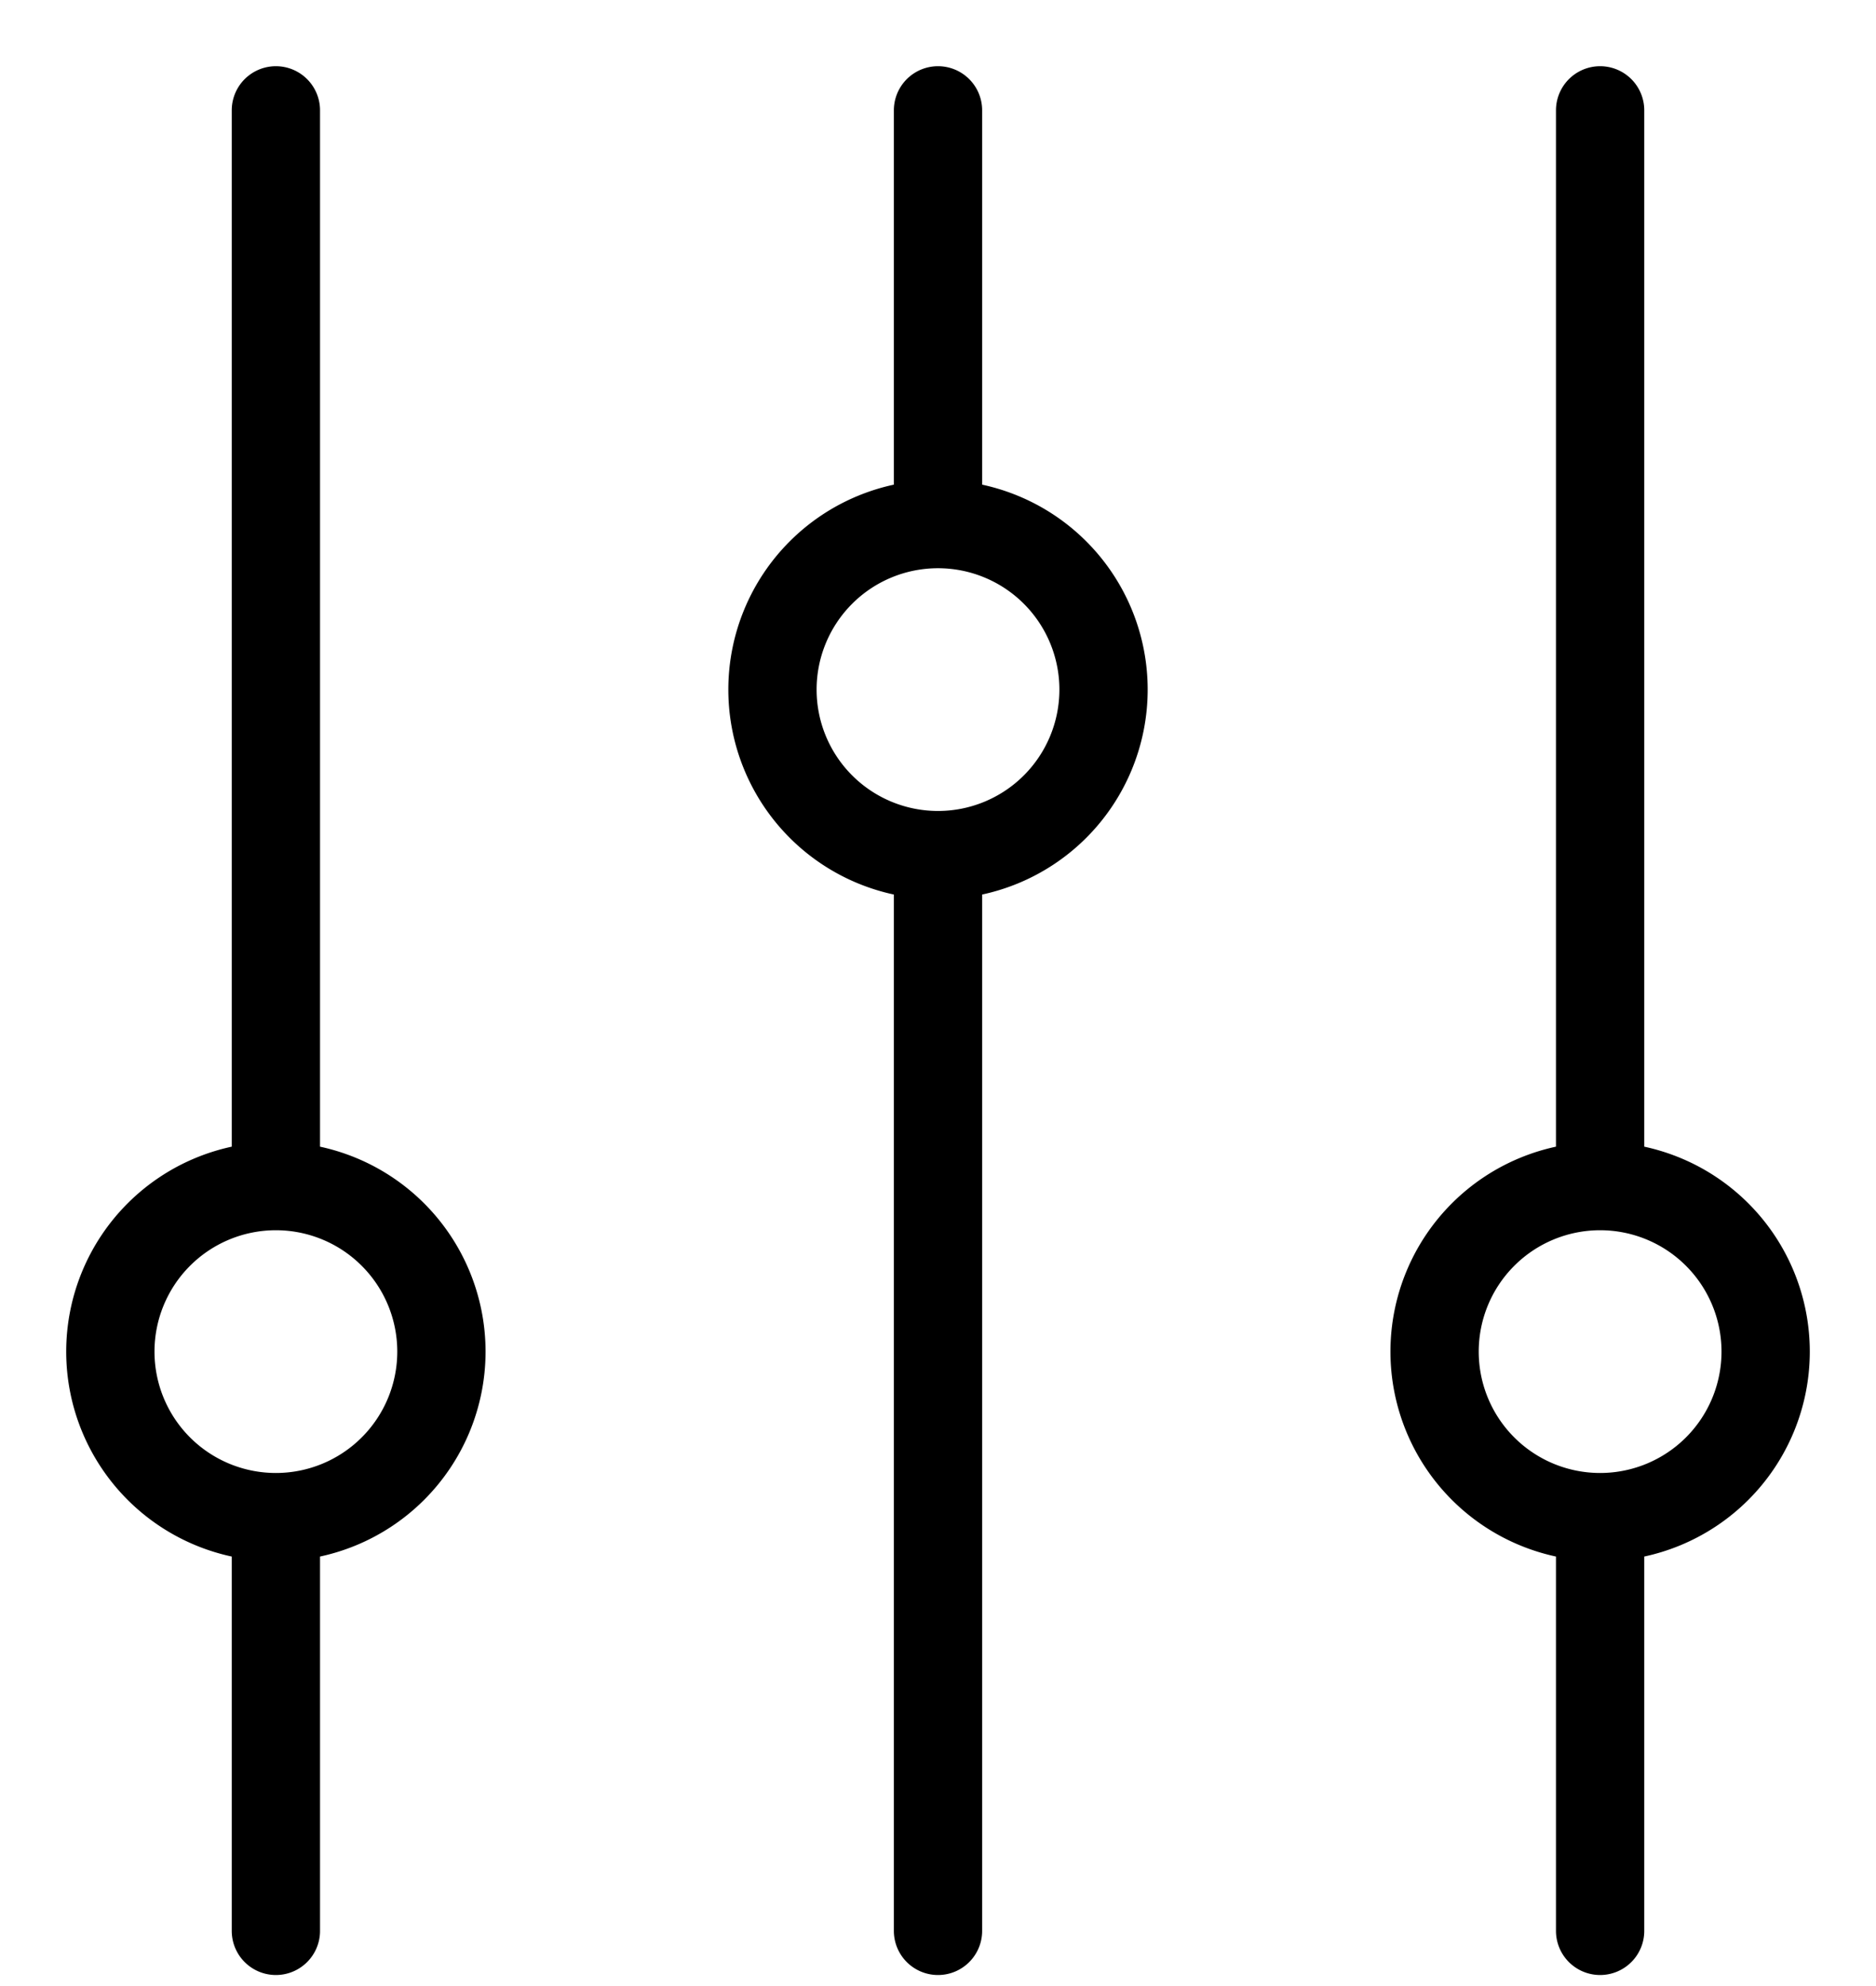 <svg xmlns="http://www.w3.org/2000/svg" width="17" height="18" fill="none"><path stroke="#000" stroke-linecap="round" stroke-linejoin="round" stroke-width=".8" d="M2.5 10.75V1m0 9.75a1.5 1.5 0 0 1 0 3m0-3a1.5 1.5 0 0 0 0 3m0 3.75v-3.75m12-3V1m0 9.75a1.5 1.5 0 0 1 0 3m0-3a1.5 1.5 0 0 0 0 3m0 3.75v-3.75m-6-9V1m0 3.75a1.5 1.5 0 1 1 0 3m0-3a1.5 1.5 0 1 0 0 3m0 9.75V7.75"/></svg>